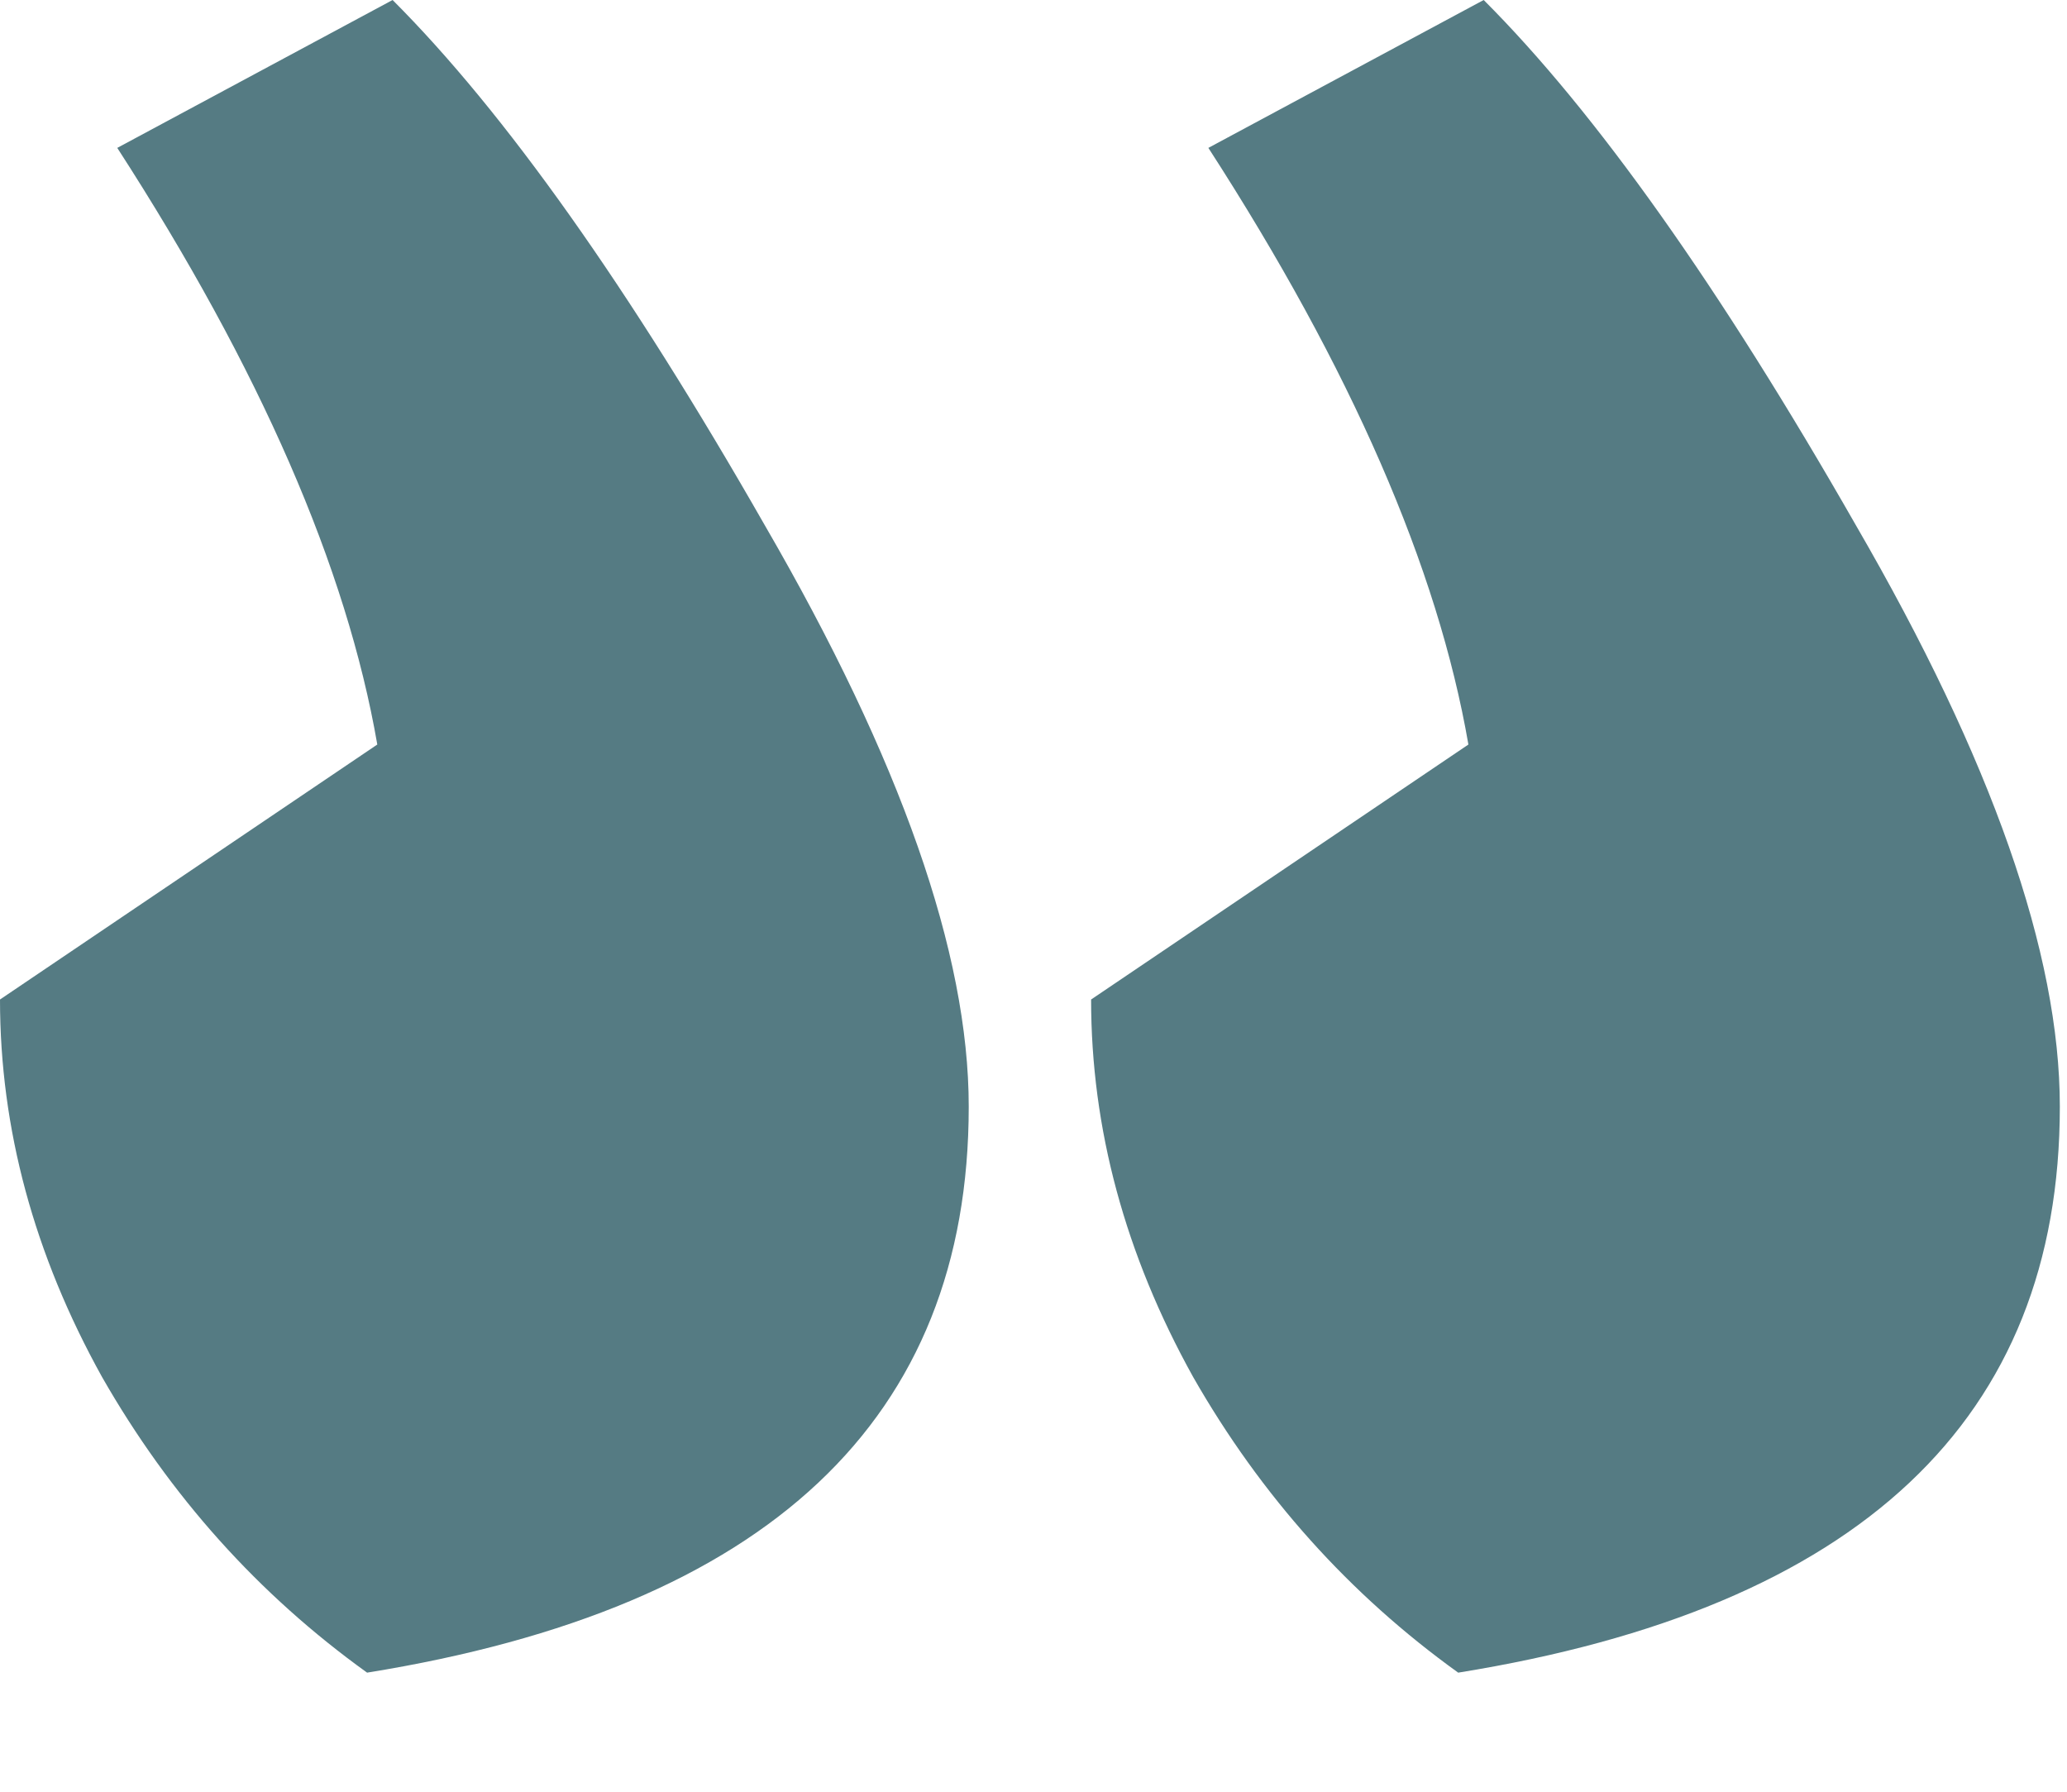 <svg width="15" height="13" viewBox="0 0 15 13" fill="none" xmlns="http://www.w3.org/2000/svg">
<path d="M7.03 8.029C7.03 6.919 6.537 5.513 5.55 3.811C4.563 2.084 3.663 0.814 2.849 0L0.851 1.073C1.887 2.676 2.516 4.119 2.738 5.402L-2.86102e-06 7.252C-2.86102e-06 8.189 0.247 9.102 0.74 9.99C1.233 10.853 1.875 11.569 2.664 12.136C5.575 11.667 7.03 10.298 7.03 8.029ZM14.948 8.029C14.948 6.919 14.455 5.513 13.468 3.811C12.481 2.084 11.581 0.814 10.767 0L8.769 1.073C9.805 2.676 10.434 4.119 10.656 5.402L7.918 7.252C7.918 8.189 8.165 9.102 8.658 9.99C9.151 10.853 9.793 11.569 10.582 12.136C13.493 11.667 14.948 10.298 14.948 8.029Z" fill="#557B83"/>
</svg>
